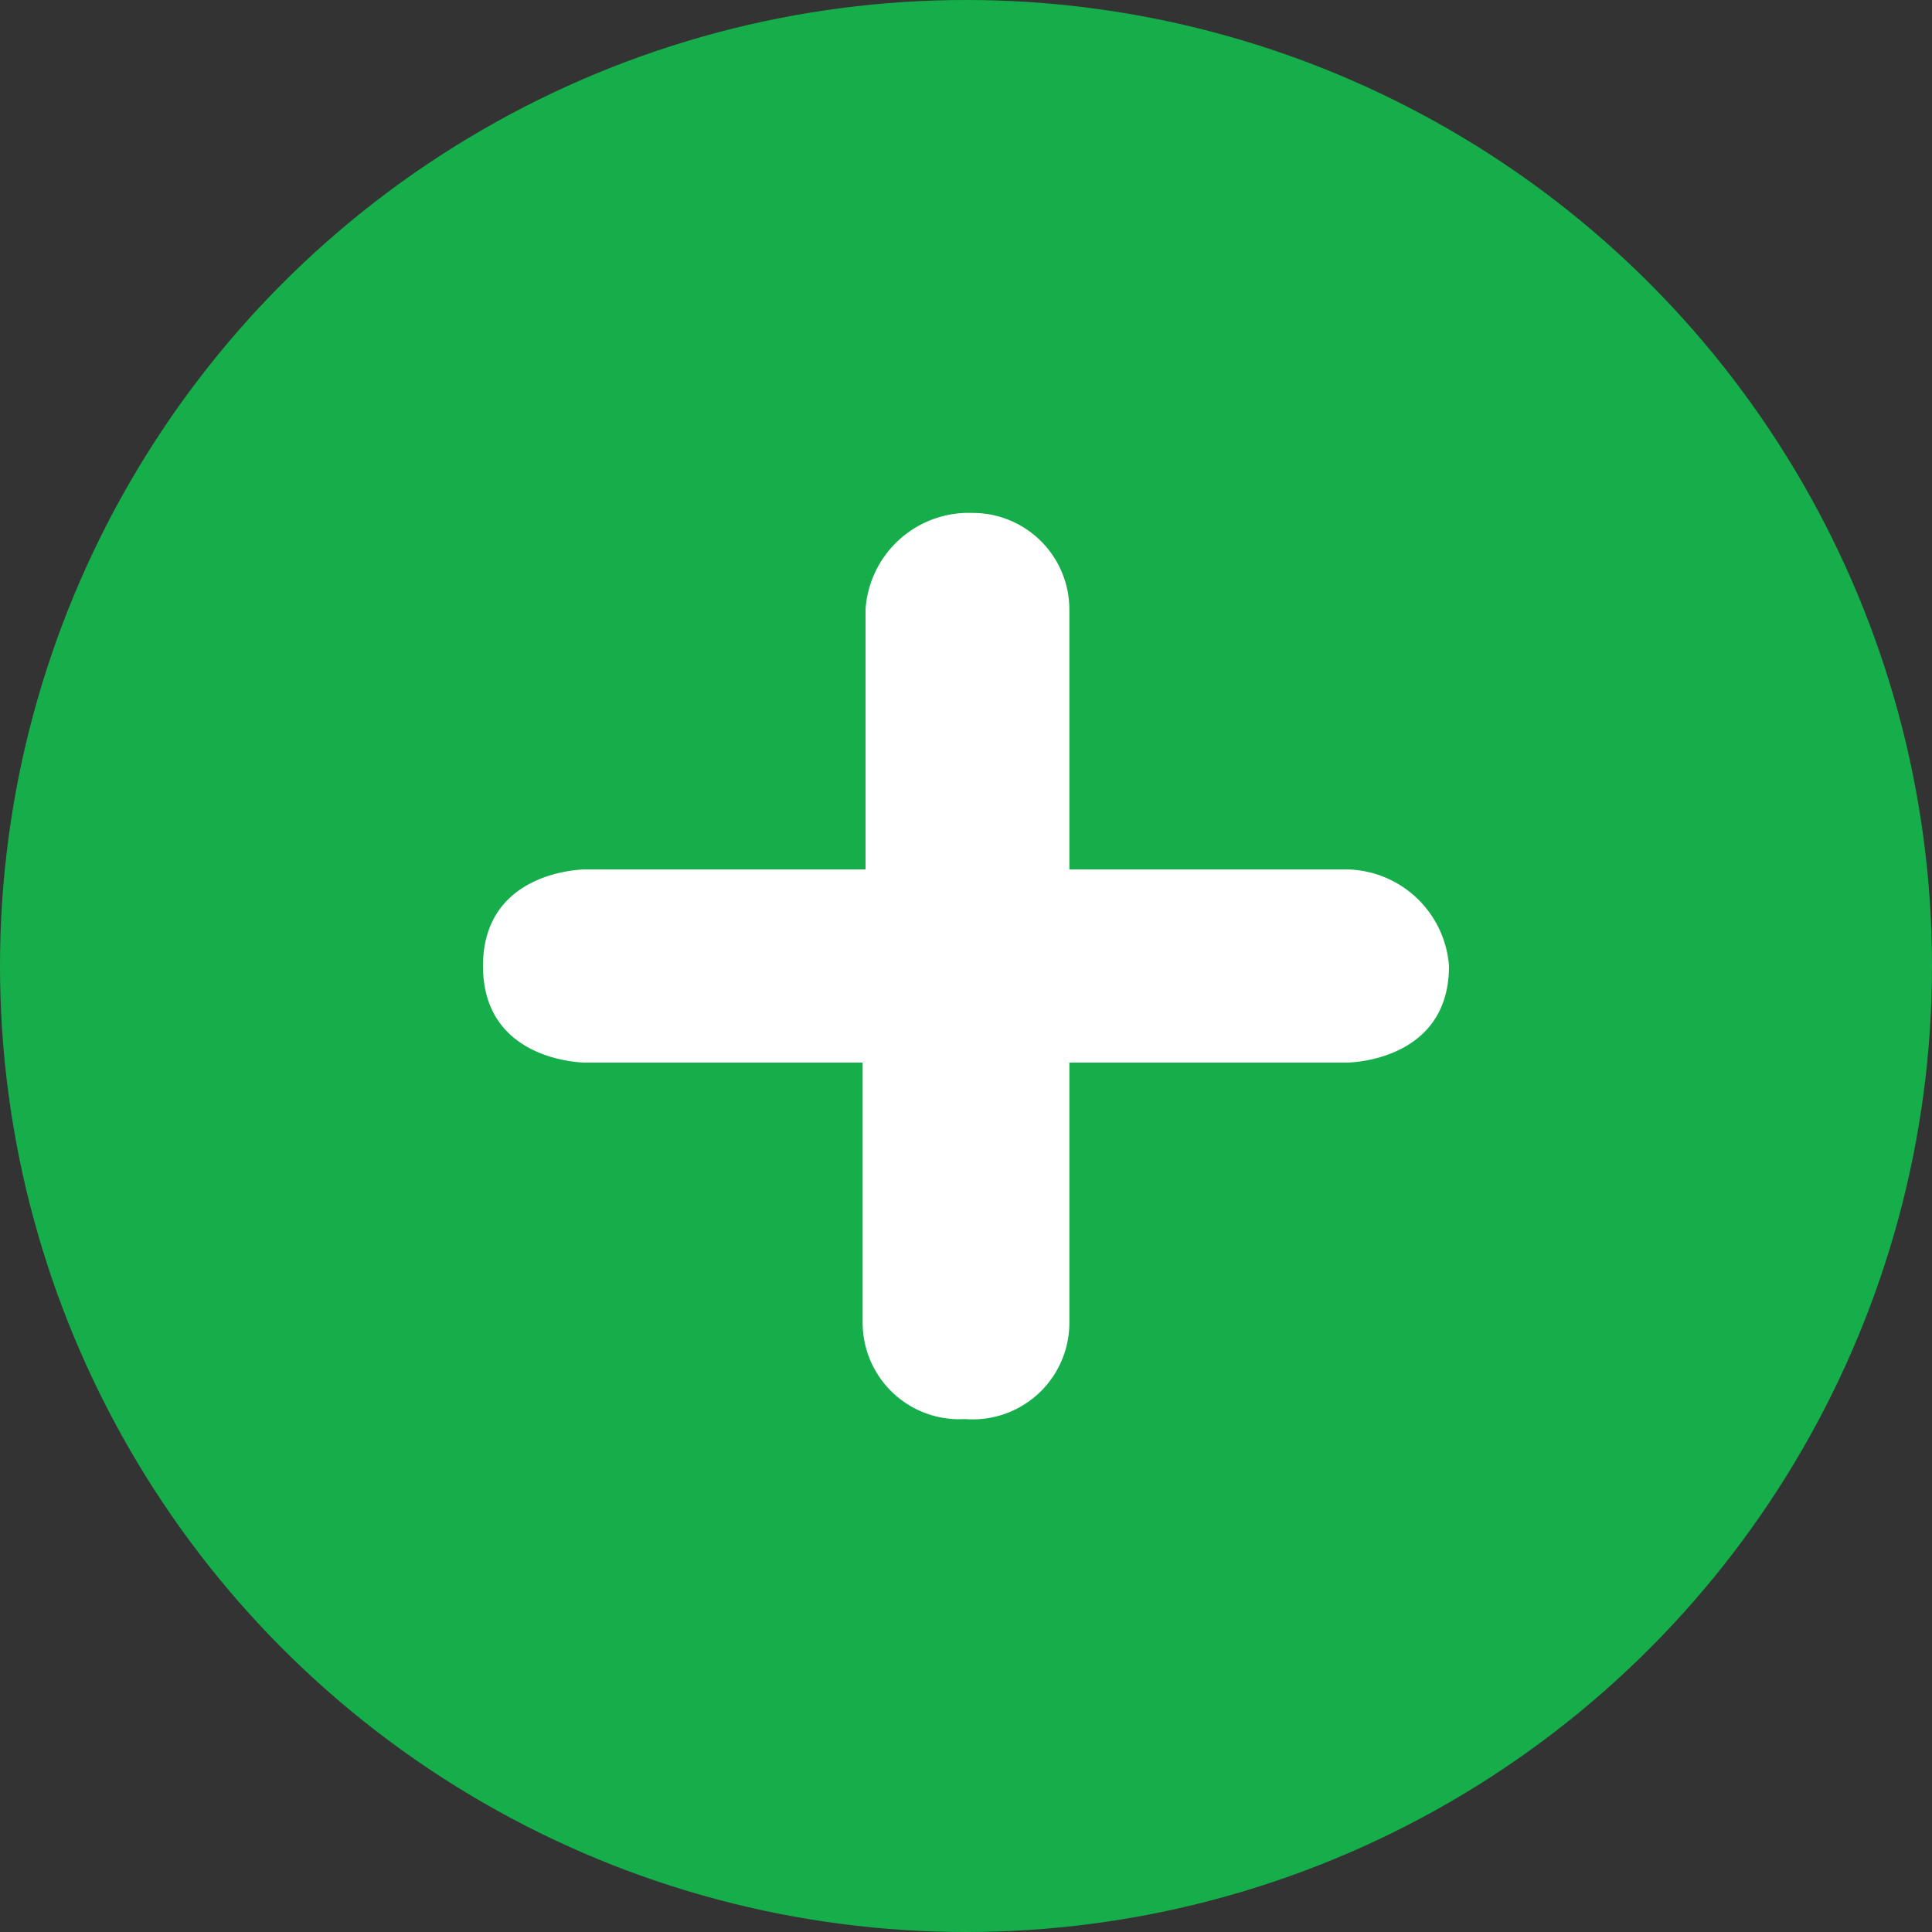<svg xmlns="http://www.w3.org/2000/svg" viewBox="0 0 20 20"><rect x="0" y="0" width="20" height="20" fill="#333333" stroke="none"/><defs><style>.cls-1{fill:#16ad4b;}.cls-2{fill:#fff;}</style></defs><title>plus</title><g id="Layer_2" data-name="Layer 2"><g id="Layer_1-2" data-name="Layer 1"><circle class="cls-1" cx="10" cy="10" r="10"/><path class="cls-2" d="M13.94,9H11.07V6.31a1,1,0,0,0-1-1,1.07,1.07,0,0,0-1.11,1V9H6.06S5,9,5,10s1.06,1,1.06,1H8.93v2.69a1,1,0,0,0,1.06,1,1,1,0,0,0,1.08-1V11h2.87S15,11,15,10A1.08,1.08,0,0,0,13.94,9Z"/></g></g></svg>